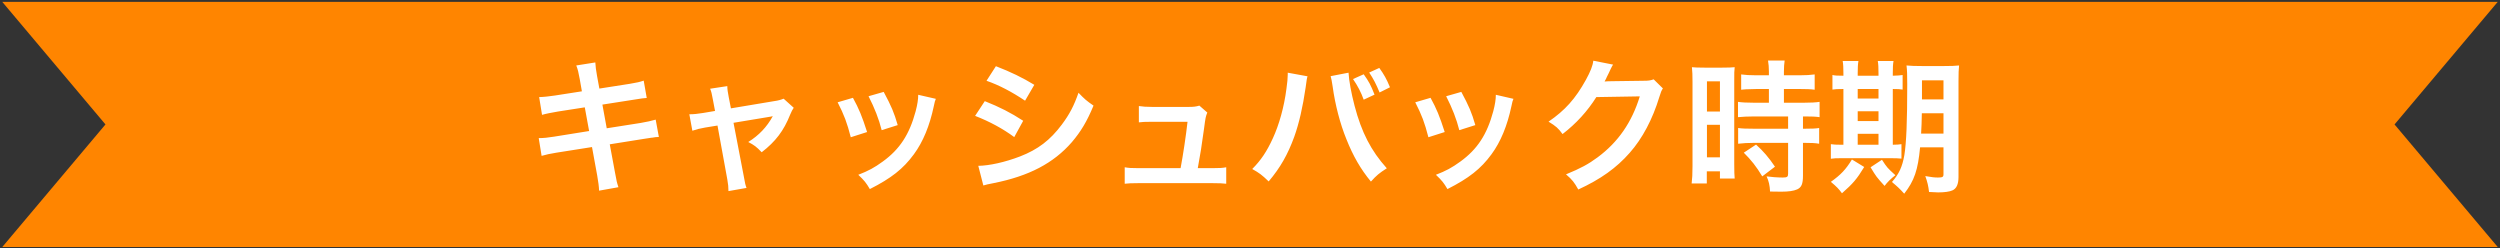 <svg width="554" height="55" viewBox="0 0 554 55" fill="none" xmlns="http://www.w3.org/2000/svg">
<rect x="0" y="0" width="554" height="55" fill="#333333" stroke="none"/>
<path d="M0.5 0.412H553.5L530.629 27.576L553.5 54.74H0.5L23.371 27.576L0.5 0.412Z" fill="#FF8500"/>
<path d="M128.948 20.236L128.468 17.516C128.18 15.948 128.052 15.404 127.7 14.508L131.924 13.836C131.956 14.668 132.084 15.596 132.308 16.844L132.82 19.628L139.572 18.572C141.14 18.316 141.812 18.156 142.644 17.868L143.316 21.708C142.452 21.772 142.452 21.772 140.244 22.124L133.492 23.18L134.452 28.428L141.972 27.244C143.316 27.02 144.436 26.764 145.3 26.508L146.004 30.348C145.332 30.38 145.204 30.38 144.532 30.508C144.34 30.508 144.18 30.54 144.02 30.572C143.796 30.604 143.38 30.668 142.74 30.764L135.124 31.98L136.276 38.188C136.66 40.3 136.692 40.396 137.044 41.484L132.756 42.252C132.724 41.292 132.596 40.396 132.34 38.892L131.188 32.588L123.284 33.836C121.748 34.092 121.172 34.22 120.02 34.54L119.38 30.604C120.468 30.604 121.396 30.508 122.772 30.284L130.548 29.036L129.588 23.788L123.636 24.716C122.164 24.972 120.98 25.196 120.116 25.452L119.476 21.516C120.628 21.484 121.652 21.356 122.996 21.164L128.948 20.236ZM158.452 24.588L157.972 22.06C157.716 20.684 157.652 20.364 157.364 19.66L161.172 19.084C161.172 19.724 161.268 20.428 161.492 21.548L161.972 24.012L171.54 22.412C172.468 22.284 173.012 22.124 173.652 21.868L175.892 23.884C175.604 24.3 175.412 24.652 175.092 25.42C173.684 28.972 171.86 31.372 168.788 33.74C167.636 32.524 167.156 32.172 165.812 31.468C168.18 29.996 169.94 28.14 171.252 25.74C170.868 25.836 170.868 25.836 170.068 25.964L162.548 27.212L164.82 39.052C165.14 40.812 165.14 40.812 165.428 41.644L161.428 42.348C161.428 41.516 161.364 40.812 161.172 39.756L158.996 27.82L156.244 28.268C155.124 28.46 154.356 28.652 153.428 28.972L152.756 25.324C153.78 25.324 154.58 25.228 155.796 25.036L158.452 24.588ZM185.62 22.668L189.012 21.676C190.356 24.14 190.996 25.676 192.148 29.26L188.532 30.412C187.7 27.18 187.06 25.484 185.62 22.668ZM192.468 21.324L195.828 20.364C197.524 23.532 198.132 24.94 198.932 27.724L195.38 28.844C194.772 26.412 193.812 23.948 192.468 21.324ZM203.476 21.004L207.38 21.9C207.188 22.38 207.124 22.54 206.932 23.532C206.004 27.884 204.564 31.404 202.516 34.188C200.148 37.42 197.492 39.5 192.756 41.9C191.924 40.492 191.54 40.012 190.196 38.732C192.436 37.868 193.748 37.164 195.636 35.788C199.38 33.068 201.524 29.804 202.9 24.684C203.316 23.116 203.476 21.996 203.476 21.004ZM218.612 17.9L220.692 14.668C223.988 15.948 226.516 17.164 229.204 18.796L227.156 22.316C224.244 20.364 221.396 18.86 218.612 17.9ZM216.084 25.676L218.228 22.412C221.524 23.724 223.988 24.972 226.74 26.764L224.756 30.38C222.196 28.492 219.348 26.956 216.084 25.676ZM217.908 41.1L216.788 36.748C219.22 36.716 222.708 35.948 226.036 34.668C230.004 33.132 232.724 31.052 235.284 27.628C237.012 25.324 238.004 23.404 238.996 20.556C240.308 21.932 240.788 22.348 242.324 23.404C240.852 26.956 239.508 29.164 237.524 31.5C233.46 36.172 228.02 39.02 220.148 40.588C218.996 40.812 218.548 40.908 217.908 41.1ZM265.428 37.26H268.788C270.26 37.26 270.868 37.228 271.732 37.068V40.716C270.868 40.62 270.132 40.588 268.788 40.588H252.18C250.772 40.588 250.1 40.62 249.236 40.716V37.068C250.132 37.228 250.708 37.26 252.18 37.26H261.62C262.164 34.412 262.836 29.9 263.156 26.988H255.22C253.684 26.988 253.204 27.02 252.372 27.116V23.5C253.172 23.628 254.068 23.692 255.316 23.692H263.412C264.532 23.692 265.012 23.628 265.78 23.404L267.54 24.94C267.156 25.932 267.156 25.932 266.804 28.588C266.324 32.108 265.972 34.38 265.428 37.26ZM285.364 16.108L289.748 16.908C289.62 17.292 289.556 17.644 289.332 19.372C288.692 23.724 287.892 27.276 286.804 30.316C285.364 34.252 283.732 37.132 281.14 40.204C279.604 38.732 279.092 38.348 277.492 37.452C279.412 35.532 280.724 33.58 282.068 30.636C283.444 27.66 284.564 23.692 285.076 19.66C285.268 18.348 285.364 17.26 285.364 16.556C285.364 16.46 285.364 16.3 285.364 16.108ZM294.868 16.876L298.836 16.108C298.932 17.9 299.444 20.652 300.18 23.468C301.716 29.324 303.828 33.42 307.316 37.292C305.62 38.38 305.076 38.828 303.796 40.236C301.524 37.484 299.86 34.604 298.356 30.828C296.98 27.468 295.86 23.18 295.316 19.18C295.124 17.964 295.028 17.356 294.868 16.876ZM299.828 17.516L302.196 16.46C303.316 18.028 303.764 18.828 304.596 20.972L302.196 22.092C301.62 20.46 300.82 18.956 299.828 17.516ZM308.02 19.34L305.716 20.492C304.948 18.636 304.372 17.516 303.412 16.076L305.652 15.052C306.708 16.524 307.252 17.484 308.02 19.34ZM313.62 22.668L317.012 21.676C318.356 24.14 318.996 25.676 320.148 29.26L316.532 30.412C315.7 27.18 315.06 25.484 313.62 22.668ZM320.468 21.324L323.828 20.364C325.524 23.532 326.132 24.94 326.932 27.724L323.38 28.844C322.772 26.412 321.812 23.948 320.468 21.324ZM331.476 21.004L335.38 21.9C335.188 22.38 335.124 22.54 334.932 23.532C334.004 27.884 332.564 31.404 330.516 34.188C328.148 37.42 325.492 39.5 320.756 41.9C319.924 40.492 319.54 40.012 318.196 38.732C320.436 37.868 321.748 37.164 323.636 35.788C327.38 33.068 329.524 29.804 330.9 24.684C331.316 23.116 331.476 21.996 331.476 21.004ZM366.452 17.58L368.5 19.596C368.18 20.076 368.052 20.364 367.7 21.516C366.228 26.38 363.956 30.7 361.14 33.868C358.196 37.228 354.676 39.724 349.748 41.996C348.852 40.396 348.436 39.852 347.028 38.636C350.228 37.324 352.02 36.364 354.036 34.86C358.612 31.468 361.62 27.084 363.38 21.356L353.748 21.516C351.796 24.62 349.3 27.372 346.26 29.708C345.3 28.396 344.82 27.98 343.156 26.956C346.804 24.46 349.108 21.9 351.444 17.676C352.436 15.852 352.948 14.604 353.076 13.452L357.46 14.316C357.268 14.604 357.268 14.604 356.916 15.308C356.82 15.468 356.82 15.468 356.5 16.204C356.404 16.396 356.404 16.396 356.084 17.036C355.892 17.484 355.892 17.484 355.572 18.06C355.988 18.028 356.5 17.996 357.108 17.996L364.116 17.9C365.364 17.9 365.716 17.836 366.452 17.58ZM391.988 19.724H389.268C386.612 19.788 386.612 19.788 385.844 19.884V16.492C386.74 16.62 387.764 16.684 389.172 16.684H391.988V15.82C391.988 14.924 391.924 14.22 391.796 13.42H395.476C395.38 14.156 395.316 14.828 395.316 15.82V16.684H398.804C400.18 16.684 401.236 16.62 402.132 16.492V19.884C401.236 19.756 400.276 19.724 398.836 19.724H395.316V22.764H399.732C401.268 22.764 402.42 22.7 403.22 22.572V25.964C402.356 25.836 401.492 25.804 400.084 25.804H399.54V28.524H399.956C401.492 28.524 402.356 28.492 403.124 28.364V31.852C402.196 31.692 401.396 31.66 399.956 31.66H399.54V38.892C399.54 40.748 399.22 41.516 398.26 41.964C397.46 42.316 396.34 42.476 394.74 42.476C394.452 42.476 394.452 42.476 392.244 42.444C392.18 41.068 391.956 40.108 391.476 39.084C392.276 39.212 393.94 39.34 395.06 39.34C396.052 39.34 396.244 39.18 396.244 38.476V31.66H388.596C387.412 31.66 386.196 31.724 385.172 31.852V28.364C386.004 28.492 386.996 28.524 388.66 28.524H396.244V25.804H388.66C387.316 25.804 386.132 25.868 385.14 25.964V22.572C385.94 22.7 387.156 22.764 388.692 22.764H391.988V19.724ZM375.06 36.844V18.124C375.06 16.684 375.028 15.852 374.932 14.892C375.636 14.956 376.244 14.988 377.748 14.988H381.62C383.06 14.988 383.636 14.956 384.404 14.892C384.308 15.628 384.308 16.204 384.308 18.06V36.364C384.308 38.06 384.34 38.764 384.404 39.564H381.14V37.964H378.228V40.652H374.868C374.996 39.66 375.06 38.54 375.06 36.844ZM378.26 18.028V24.716H381.14V18.028H378.26ZM378.26 27.66V34.86H381.14V27.66H378.26ZM393.332 36.94L390.516 39.084C389.236 36.94 388.02 35.404 386.42 33.836L389.14 32.044C390.708 33.452 391.988 34.924 393.332 36.94ZM430.676 32.652H425.492C425.012 37.708 424.212 40.044 421.972 42.924C420.98 41.804 420.372 41.26 419.252 40.332C420.82 38.572 421.556 36.94 422.004 34.38C422.452 31.628 422.644 26.892 422.644 18.668C422.644 16.492 422.612 15.596 422.484 14.508C423.508 14.604 424.372 14.636 426.036 14.636H430.676C432.436 14.636 433.172 14.604 434.132 14.508C434.036 15.308 434.004 16.268 434.004 18.028V39.244C434.004 40.812 433.556 41.804 432.66 42.188C432.02 42.476 430.9 42.636 429.492 42.636C429.108 42.636 429.044 42.636 427.476 42.54C427.316 41.164 427.124 40.364 426.644 39.02C428.084 39.276 428.724 39.34 429.46 39.34C430.452 39.34 430.676 39.212 430.676 38.636V32.652ZM430.676 25.1H425.876C425.844 26.988 425.812 28.172 425.716 29.612H430.676V25.1ZM430.676 22.028V17.804H425.908V22.028H430.676ZM408.5 16.78V16.236C408.5 15.084 408.468 14.284 408.34 13.516H411.828C411.7 14.284 411.668 15.084 411.668 16.236V16.78H416.276V16.236C416.276 14.988 416.244 14.22 416.116 13.516H419.604C419.476 14.252 419.444 15.052 419.444 16.236V16.78C420.564 16.748 421.076 16.716 421.62 16.62V19.852C421.076 19.756 420.596 19.724 419.444 19.724V32.076C420.5 32.044 420.788 32.044 421.364 31.948V35.148C420.756 35.084 419.988 35.052 418.676 35.052H408.18C406.868 35.052 406.324 35.084 405.716 35.18V31.948C406.356 32.044 406.868 32.076 408.084 32.076H408.5V19.724C407.156 19.724 406.644 19.756 406.068 19.852V16.62C406.612 16.748 407.156 16.78 408.5 16.78ZM411.668 32.076H416.276V29.644H411.668V32.076ZM411.668 26.828H416.276V24.652H411.668V26.828ZM411.668 21.836H416.276V19.724H411.668V21.836ZM410.388 35.34L413.108 37.004C411.476 39.692 410.612 40.684 408.18 42.828C407.476 41.868 406.996 41.356 405.716 40.3C407.924 38.732 409.044 37.548 410.388 35.34ZM414.516 37.068L417.044 35.404C418.164 37.132 418.228 37.196 420.02 38.828C419.028 39.596 418.292 40.3 417.62 41.196C415.796 39.18 415.796 39.18 414.516 37.068Z" fill="white"/>
</svg>
